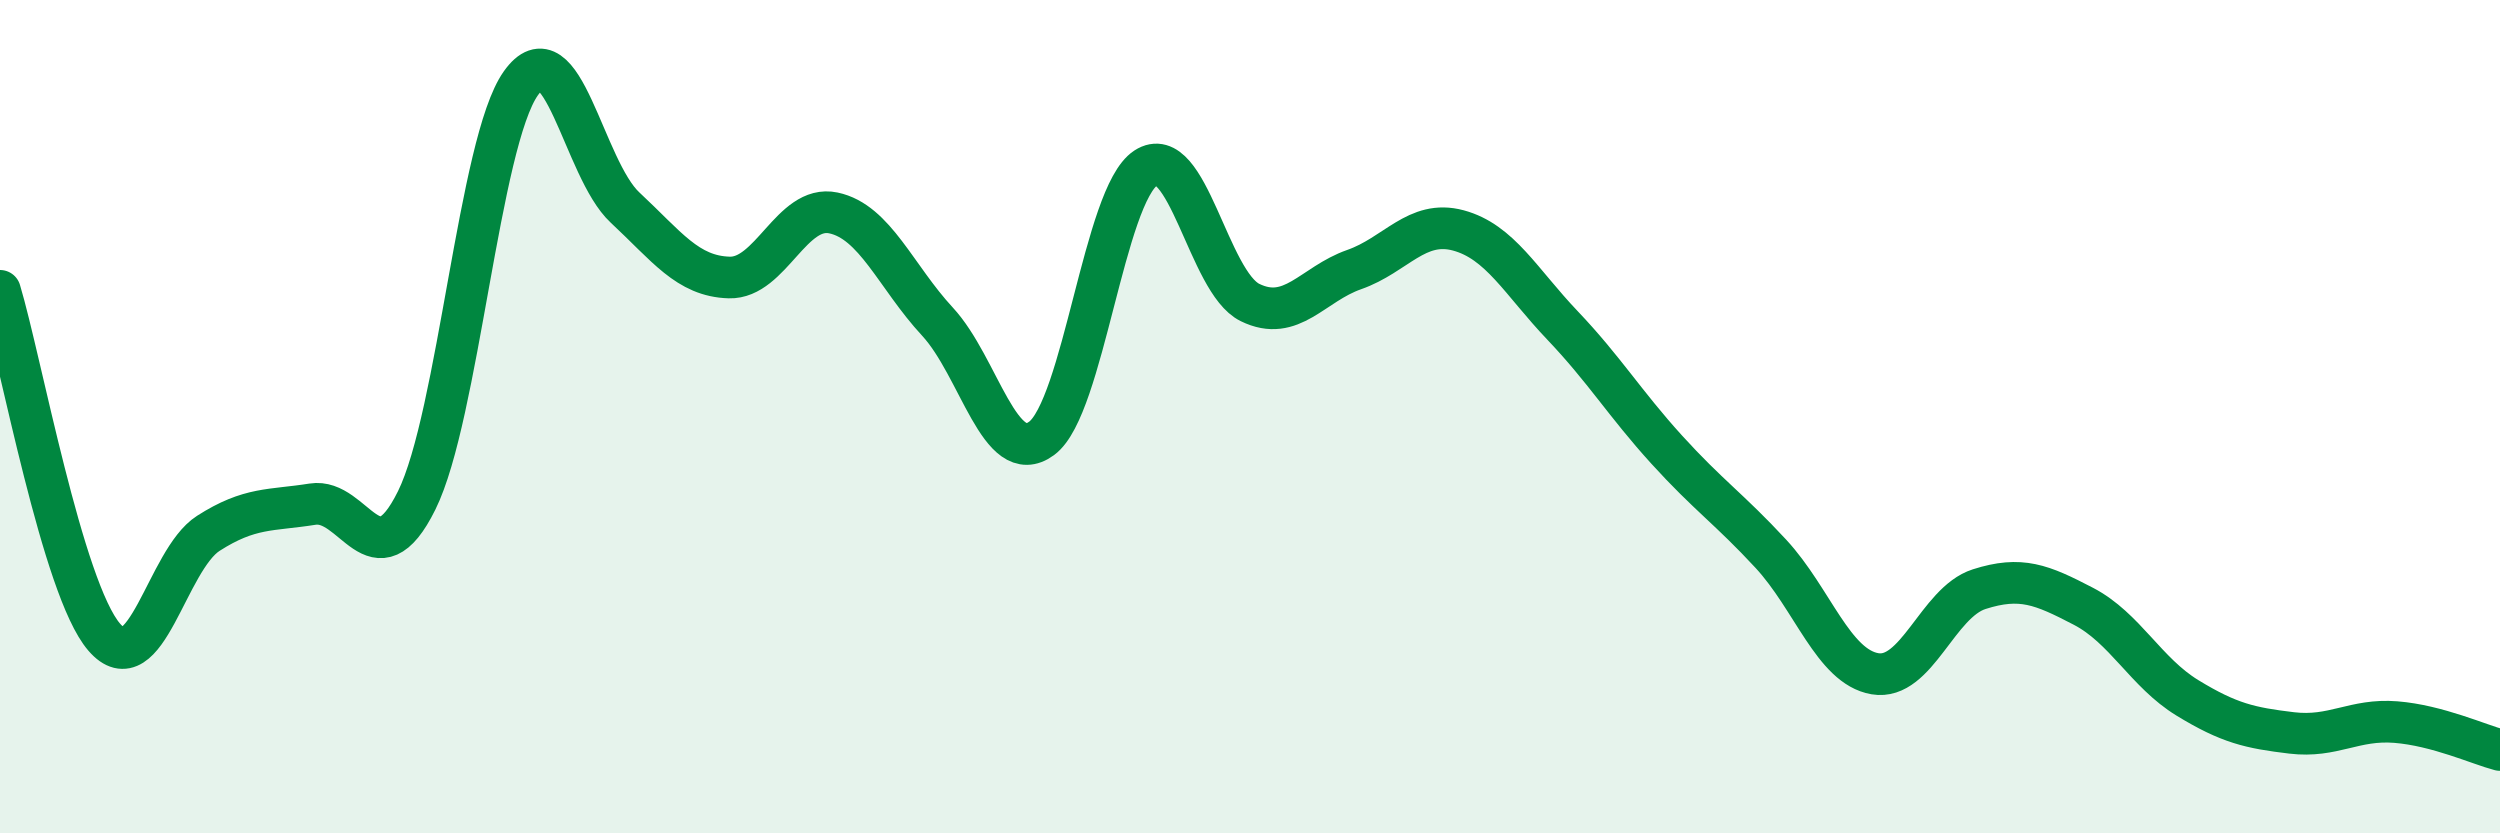 
    <svg width="60" height="20" viewBox="0 0 60 20" xmlns="http://www.w3.org/2000/svg">
      <path
        d="M 0,6.98 C 0.5,8.64 1.5,14.13 2.5,15.29 C 3.5,16.45 4,13.44 5,12.8 C 6,12.16 6.5,12.26 7.5,12.1 C 8.5,11.94 9,14.03 10,12.01 C 11,9.99 11.5,3.41 12.5,2 C 13.5,0.59 14,4.05 15,4.98 C 16,5.91 16.5,6.63 17.5,6.66 C 18.5,6.69 19,4.9 20,5.11 C 21,5.32 21.5,6.64 22.5,7.72 C 23.5,8.8 24,11.26 25,10.52 C 26,9.78 26.5,4.68 27.5,4.03 C 28.5,3.38 29,6.77 30,7.26 C 31,7.75 31.5,6.82 32.5,6.47 C 33.5,6.12 34,5.26 35,5.53 C 36,5.8 36.5,6.76 37.5,7.81 C 38.5,8.86 39,9.69 40,10.79 C 41,11.89 41.5,12.21 42.5,13.29 C 43.5,14.37 44,16 45,16.17 C 46,16.34 46.5,14.46 47.5,14.14 C 48.5,13.82 49,14.03 50,14.55 C 51,15.07 51.5,16.14 52.5,16.75 C 53.5,17.36 54,17.47 55,17.59 C 56,17.71 56.5,17.25 57.5,17.33 C 58.5,17.41 59.5,17.87 60,18L60 20L0 20Z"
        fill="#008740"
        opacity="0.1"
        stroke-linecap="round"
        stroke-linejoin="round"
      />
      <path
        d="M 0,6.98 C 0.5,8.64 1.5,14.13 2.5,15.29 C 3.5,16.45 4,13.44 5,12.8 C 6,12.16 6.5,12.26 7.5,12.1 C 8.5,11.94 9,14.03 10,12.01 C 11,9.99 11.5,3.41 12.5,2 C 13.5,0.59 14,4.05 15,4.98 C 16,5.91 16.5,6.63 17.5,6.66 C 18.5,6.69 19,4.9 20,5.11 C 21,5.32 21.5,6.64 22.5,7.72 C 23.5,8.8 24,11.26 25,10.52 C 26,9.78 26.5,4.68 27.5,4.03 C 28.5,3.38 29,6.77 30,7.26 C 31,7.75 31.5,6.82 32.5,6.47 C 33.5,6.12 34,5.26 35,5.53 C 36,5.8 36.5,6.76 37.5,7.81 C 38.5,8.86 39,9.69 40,10.79 C 41,11.89 41.5,12.21 42.5,13.29 C 43.5,14.37 44,16 45,16.17 C 46,16.34 46.5,14.46 47.5,14.14 C 48.5,13.82 49,14.03 50,14.55 C 51,15.07 51.5,16.14 52.5,16.75 C 53.5,17.36 54,17.47 55,17.59 C 56,17.71 56.5,17.25 57.5,17.33 C 58.5,17.41 59.5,17.87 60,18"
        stroke="#008740"
        stroke-width="1"
        fill="none"
        stroke-linecap="round"
        stroke-linejoin="round"
      />
    </svg>
  